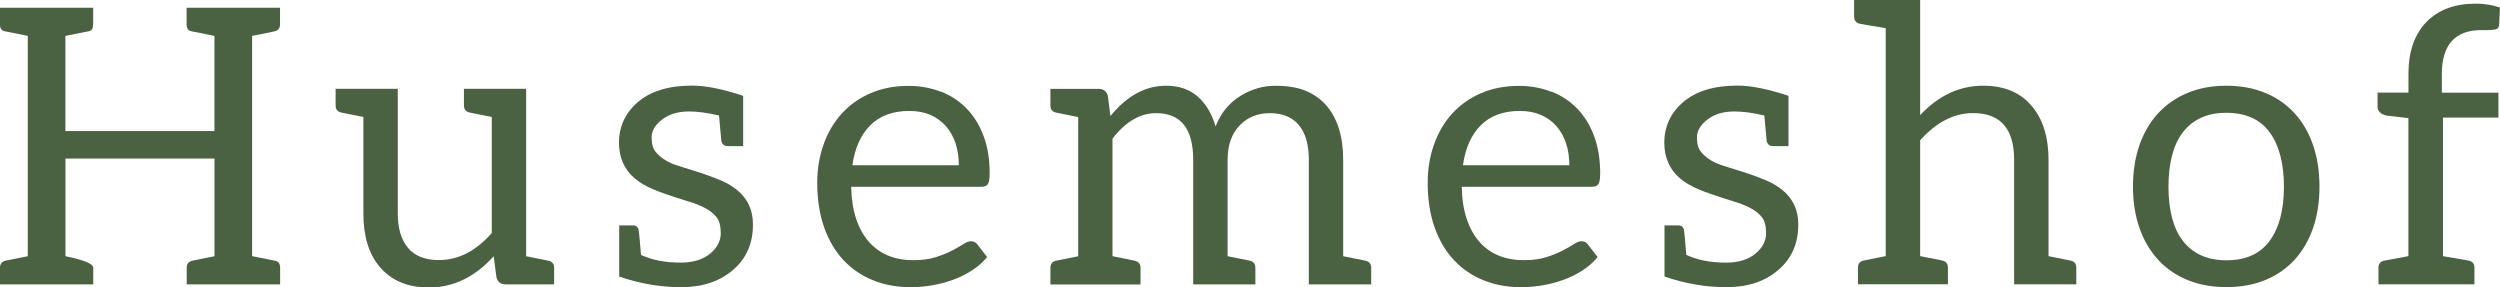 <?xml version="1.0" encoding="UTF-8"?><svg id="uuid-be39d29f-8f04-42a2-8115-f6f6d36264e5" xmlns="http://www.w3.org/2000/svg" width="155.59mm" height="17.89mm" viewBox="0 0 441.06 50.71"><g id="uuid-a198f2e1-789a-4575-9196-8ef0ad7aa751"><path d="M44.48,6.33v38.86c2.2.43,3.58.7,4.12.82s.82.52.82,1.23v2.93h-16.48v-2.93c0-.7.34-1.12,1.02-1.26l3.88-.78v-17.23H11.55v17.23c3.27.66,4.9,1.34,4.9,2.04v2.93H0v-2.93c0-.7.34-1.12,1.02-1.26l3.88-.78V6.33c-2.18-.43-3.54-.7-4.09-.82s-.82-.52-.82-1.23V1.36h16.45v2.93c0,.7-.24,1.11-.73,1.21-.49.1-1.88.38-4.17.83v16.79h26.29V6.33c-2.18-.43-3.54-.7-4.09-.82s-.82-.52-.82-1.23V1.36h16.48v2.93c0,.7-.35,1.12-1.06,1.26l-3.88.78Z" style="fill:#4a6142;"/><path d="M86.76,41.11v-20.47c-.39-.09-1.67-.35-3.85-.78-.7-.14-1.06-.56-1.06-1.26v-2.93h10.97v29.53c2.2.43,3.5.69,3.88.78.7.14,1.06.56,1.06,1.26v2.93h-8.55c-.86,0-1.41-.42-1.63-1.26l-.48-3.71c-3.31,3.68-7.13,5.52-11.44,5.52-3.68,0-6.55-1.19-8.62-3.58-1.95-2.27-2.93-5.43-2.93-9.47v-17.03c-2.18-.43-3.47-.69-3.88-.78-.68-.14-1.02-.56-1.02-1.26v-2.93h10.97v22c0,2.61.6,4.63,1.8,6.06,1.2,1.43,3.02,2.15,5.45,2.15,3.43,0,6.54-1.59,9.33-4.77Z" style="fill:#4a6142;"/><path d="M131.11,16.93v8.85h-2.69c-.66,0-1.04-.32-1.16-.95-.02-.09-.16-1.58-.41-4.46-2.07-.48-3.84-.71-5.31-.71h-.07c-1.93.02-3.5.51-4.7,1.46-1.2.93-1.81,1.97-1.81,3.13,0,1.16.26,2.03.78,2.62.91,1.07,2.21,1.86,3.92,2.38,1.7.52,3.12.97,4.24,1.34,1.12.38,2.22.79,3.29,1.24,1.07.45,2.02,1.02,2.86,1.7,1.86,1.52,2.79,3.54,2.79,6.06,0,3.29-1.12,5.93-3.37,7.9-2.34,2.09-5.37,3.14-9.09,3.17s-7.44-.6-11.14-1.87v-9.03h2.42c.57,0,.91.28,1.02.85.05.2.18,1.66.41,4.36,1.95.91,4.29,1.36,7.02,1.36,2.25,0,4.02-.57,5.31-1.7,1.16-1.02,1.74-2.18,1.74-3.47s-.26-2.25-.77-2.88c-.51-.62-1.19-1.16-2.03-1.6-.84-.44-1.81-.82-2.9-1.14-3-.93-5.11-1.66-6.35-2.2-1.24-.53-2.28-1.15-3.12-1.86-1.86-1.57-2.79-3.69-2.79-6.37s1.07-5.12,3.2-6.98c2.27-2.02,5.51-3.03,9.71-3.03,2.38,0,5.38.6,8.99,1.8Z" style="fill:#4a6142;"/><path d="M166.02,16.16c1.75.69,3.26,1.69,4.53,3s2.26,2.92,2.98,4.84c.72,1.92,1.07,4.1,1.07,6.56,0,.95-.1,1.59-.31,1.91-.2.32-.59.48-1.16.48h-22.96c.05,2.18.34,4.08.89,5.69.54,1.61,1.29,2.96,2.25,4.04s2.09,1.88,3.41,2.42,2.79.8,4.43.8c1.52,0,2.83-.18,3.93-.53s2.05-.73,2.84-1.14c.79-.41,1.46-.79,1.99-1.14.53-.35.99-.53,1.38-.53.5,0,.89.19,1.16.58l1.7,2.21c-.75.91-1.65,1.7-2.69,2.37-1.04.67-2.16,1.22-3.35,1.65-1.19.43-2.42.75-3.7.97s-2.53.32-3.78.32c-2.38,0-4.58-.4-6.59-1.21-2.01-.81-3.75-1.99-5.21-3.54s-2.61-3.48-3.42-5.77-1.23-4.93-1.23-7.9c0-2.41.37-4.65,1.11-6.74s1.8-3.9,3.18-5.43c1.38-1.53,3.08-2.74,5.07-3.61s4.25-1.31,6.74-1.31c2.07,0,3.97.35,5.72,1.04ZM153.52,22.12c-1.68,1.69-2.72,4.04-3.13,7.03h18.77c0-1.41-.19-2.7-.58-3.87-.39-1.17-.95-2.18-1.7-3.03s-1.66-1.51-2.74-1.98-2.31-.7-3.7-.7c-2.93,0-5.23.85-6.91,2.54Z" style="fill:#4a6142;"/><path d="M205.67,15.12c2.34,0,4.23.65,5.67,1.94,1.44,1.29,2.48,3.04,3.12,5.25.91-2.38,2.42-4.21,4.53-5.48,1.88-1.13,3.89-1.7,6.01-1.7s3.89.29,5.31.87,2.63,1.42,3.63,2.54c2.02,2.29,3.03,5.52,3.03,9.67v16.99c2.2.43,3.5.69,3.88.78.7.14,1.06.56,1.06,1.26v2.93h-11v-21.97c0-2.7-.59-4.75-1.77-6.15s-2.9-2.09-5.14-2.09c-2.09,0-3.83.69-5.21,2.08-1.48,1.48-2.21,3.53-2.21,6.17v16.99c.39.07,1.68.33,3.88.78.68.14,1.02.56,1.02,1.26v2.93h-10.97v-21.97c0-5.5-2.18-8.24-6.54-8.24-2.82,0-5.38,1.5-7.7,4.5v20.74l1.81.36c1.2.24,1.9.38,2.08.43.7.14,1.06.56,1.06,1.26v2.93h-15.9v-2.93c0-.7.34-1.12,1.02-1.26l3.88-.78v-24.56c-2.18-.43-3.47-.69-3.88-.78-.68-.14-1.02-.56-1.02-1.26v-2.93h8.51c.86,0,1.41.42,1.63,1.26l.44,3.54c2.91-3.56,6.16-5.35,9.77-5.35Z" style="fill:#4a6142;"/><path d="M273.73,16.16c1.75.69,3.26,1.69,4.53,3s2.26,2.92,2.98,4.84c.71,1.92,1.07,4.1,1.07,6.56,0,.95-.1,1.59-.31,1.91-.2.32-.59.48-1.16.48h-22.95c.04,2.18.34,4.08.88,5.69.54,1.61,1.29,2.96,2.25,4.04.95,1.08,2.09,1.88,3.41,2.42,1.32.53,2.79.8,4.43.8,1.52,0,2.83-.18,3.93-.53,1.1-.35,2.05-.73,2.84-1.14.79-.41,1.46-.79,1.99-1.14.53-.35.99-.53,1.38-.53.5,0,.89.19,1.16.58l1.7,2.21c-.75.91-1.65,1.7-2.69,2.37-1.04.67-2.16,1.22-3.36,1.65-1.19.43-2.42.75-3.7.97s-2.53.32-3.78.32c-2.38,0-4.58-.4-6.59-1.21-2.01-.81-3.75-1.99-5.21-3.54s-2.61-3.48-3.42-5.77-1.23-4.93-1.23-7.9c0-2.41.37-4.65,1.11-6.74s1.8-3.9,3.18-5.43,3.08-2.74,5.07-3.61,4.25-1.31,6.74-1.31c2.07,0,3.97.35,5.72,1.04ZM261.23,22.12c-1.68,1.69-2.72,4.04-3.13,7.03h18.77c0-1.41-.19-2.7-.58-3.87-.39-1.17-.95-2.18-1.7-3.03-.75-.85-1.66-1.51-2.74-1.98-1.08-.47-2.31-.7-3.7-.7-2.93,0-5.23.85-6.91,2.54Z" style="fill:#4a6142;"/><path d="M315.53,16.93v8.85h-2.69c-.66,0-1.04-.32-1.16-.95-.02-.09-.16-1.58-.41-4.46-2.07-.48-3.84-.71-5.31-.71h-.07c-1.93.02-3.5.51-4.7,1.46-1.2.93-1.81,1.97-1.81,3.13s.26,2.03.78,2.62c.91,1.07,2.21,1.86,3.92,2.38,1.7.52,3.12.97,4.24,1.34,1.12.38,2.22.79,3.29,1.24,1.07.45,2.02,1.02,2.86,1.7,1.86,1.52,2.79,3.54,2.79,6.06,0,3.29-1.12,5.93-3.37,7.9-2.34,2.09-5.37,3.14-9.09,3.17s-7.44-.6-11.14-1.87v-9.03h2.42c.57,0,.91.28,1.02.85.04.2.18,1.66.41,4.36,1.95.91,4.29,1.36,7.02,1.36,2.25,0,4.02-.57,5.31-1.7,1.16-1.02,1.74-2.18,1.74-3.47s-.25-2.25-.77-2.88-1.19-1.16-2.03-1.6c-.84-.44-1.81-.82-2.9-1.14-3-.93-5.11-1.66-6.35-2.2s-2.28-1.15-3.12-1.86c-1.86-1.57-2.79-3.69-2.79-6.37s1.07-5.12,3.2-6.98c2.27-2.02,5.51-3.03,9.71-3.03,2.38,0,5.38.6,8.99,1.8Z" style="fill:#4a6142;"/><path d="M349.87,15.12c3.72,0,6.58,1.19,8.58,3.58,1.98,2.34,2.96,5.51,2.96,9.5v16.99c2.18.43,3.47.69,3.88.78.68.14,1.02.56,1.02,1.26v2.93h-10.97v-21.97c0-5.5-2.42-8.24-7.25-8.24-3.36,0-6.47,1.6-9.33,4.8v20.43l.85.17c1.77.34,2.78.54,3.03.61.68.14,1.02.56,1.02,1.26v2.93h-15.87v-2.93c0-.7.34-1.12,1.02-1.26l3.88-.78V4.97c-2.63-.43-4.15-.69-4.56-.78-.68-.14-1.02-.56-1.02-1.26V0h11.65v20.3c3.25-3.45,6.95-5.18,11.1-5.18Z" style="fill:#4a6142;"/><path d="M399.62,16.38c2.03.84,3.76,2.03,5.18,3.58,1.42,1.54,2.51,3.41,3.27,5.6.76,2.19,1.14,4.64,1.14,7.34s-.38,5.18-1.14,7.36c-.76,2.18-1.85,4.04-3.27,5.59-1.42,1.54-3.14,2.73-5.18,3.56-2.03.83-4.31,1.24-6.83,1.24s-4.8-.41-6.83-1.24c-2.03-.83-3.76-2.01-5.19-3.56s-2.53-3.41-3.3-5.59c-.77-2.18-1.16-4.63-1.16-7.36s.39-5.15,1.16-7.34c.77-2.19,1.87-4.06,3.3-5.6s3.16-2.74,5.19-3.58c2.03-.84,4.31-1.26,6.83-1.26s4.8.42,6.83,1.26ZM400.42,42.49c1.68-2.28,2.52-5.47,2.52-9.55s-.84-7.31-2.52-9.6c-1.68-2.29-4.22-3.44-7.63-3.44-1.73,0-3.22.29-4.5.89-1.27.59-2.33,1.44-3.18,2.55-.85,1.11-1.49,2.48-1.91,4.1s-.63,3.46-.63,5.5.21,3.87.63,5.48,1.06,2.97,1.91,4.07c.85,1.1,1.91,1.95,3.18,2.54,1.27.59,2.77.89,4.5.89,3.41,0,5.95-1.14,7.63-3.42Z" style="fill:#4a6142;"/><path d="M430.8,13.18v3.17h9.98v4.39h-9.78v24.45c2.68.45,4.19.72,4.53.78.68.14,1.02.56,1.02,1.26v2.93h-16.93v-2.93c0-.7.35-1.12,1.06-1.26l4.22-.78v-24.35l-3.81-.44c-1.09-.25-1.63-.77-1.63-1.57v-2.49h5.45v-3.34c0-3.91,1.07-6.96,3.2-9.16,2.11-2.13,5-3.2,8.65-3.2,1.54,0,2.97.23,4.29.68l-.14,3.03c-.02.45-.22.73-.58.82-.36.09-.87.14-1.53.14h-1.06c-4.63,0-6.95,2.62-6.95,7.87Z" style="fill:#4a6142;"/></g></svg>